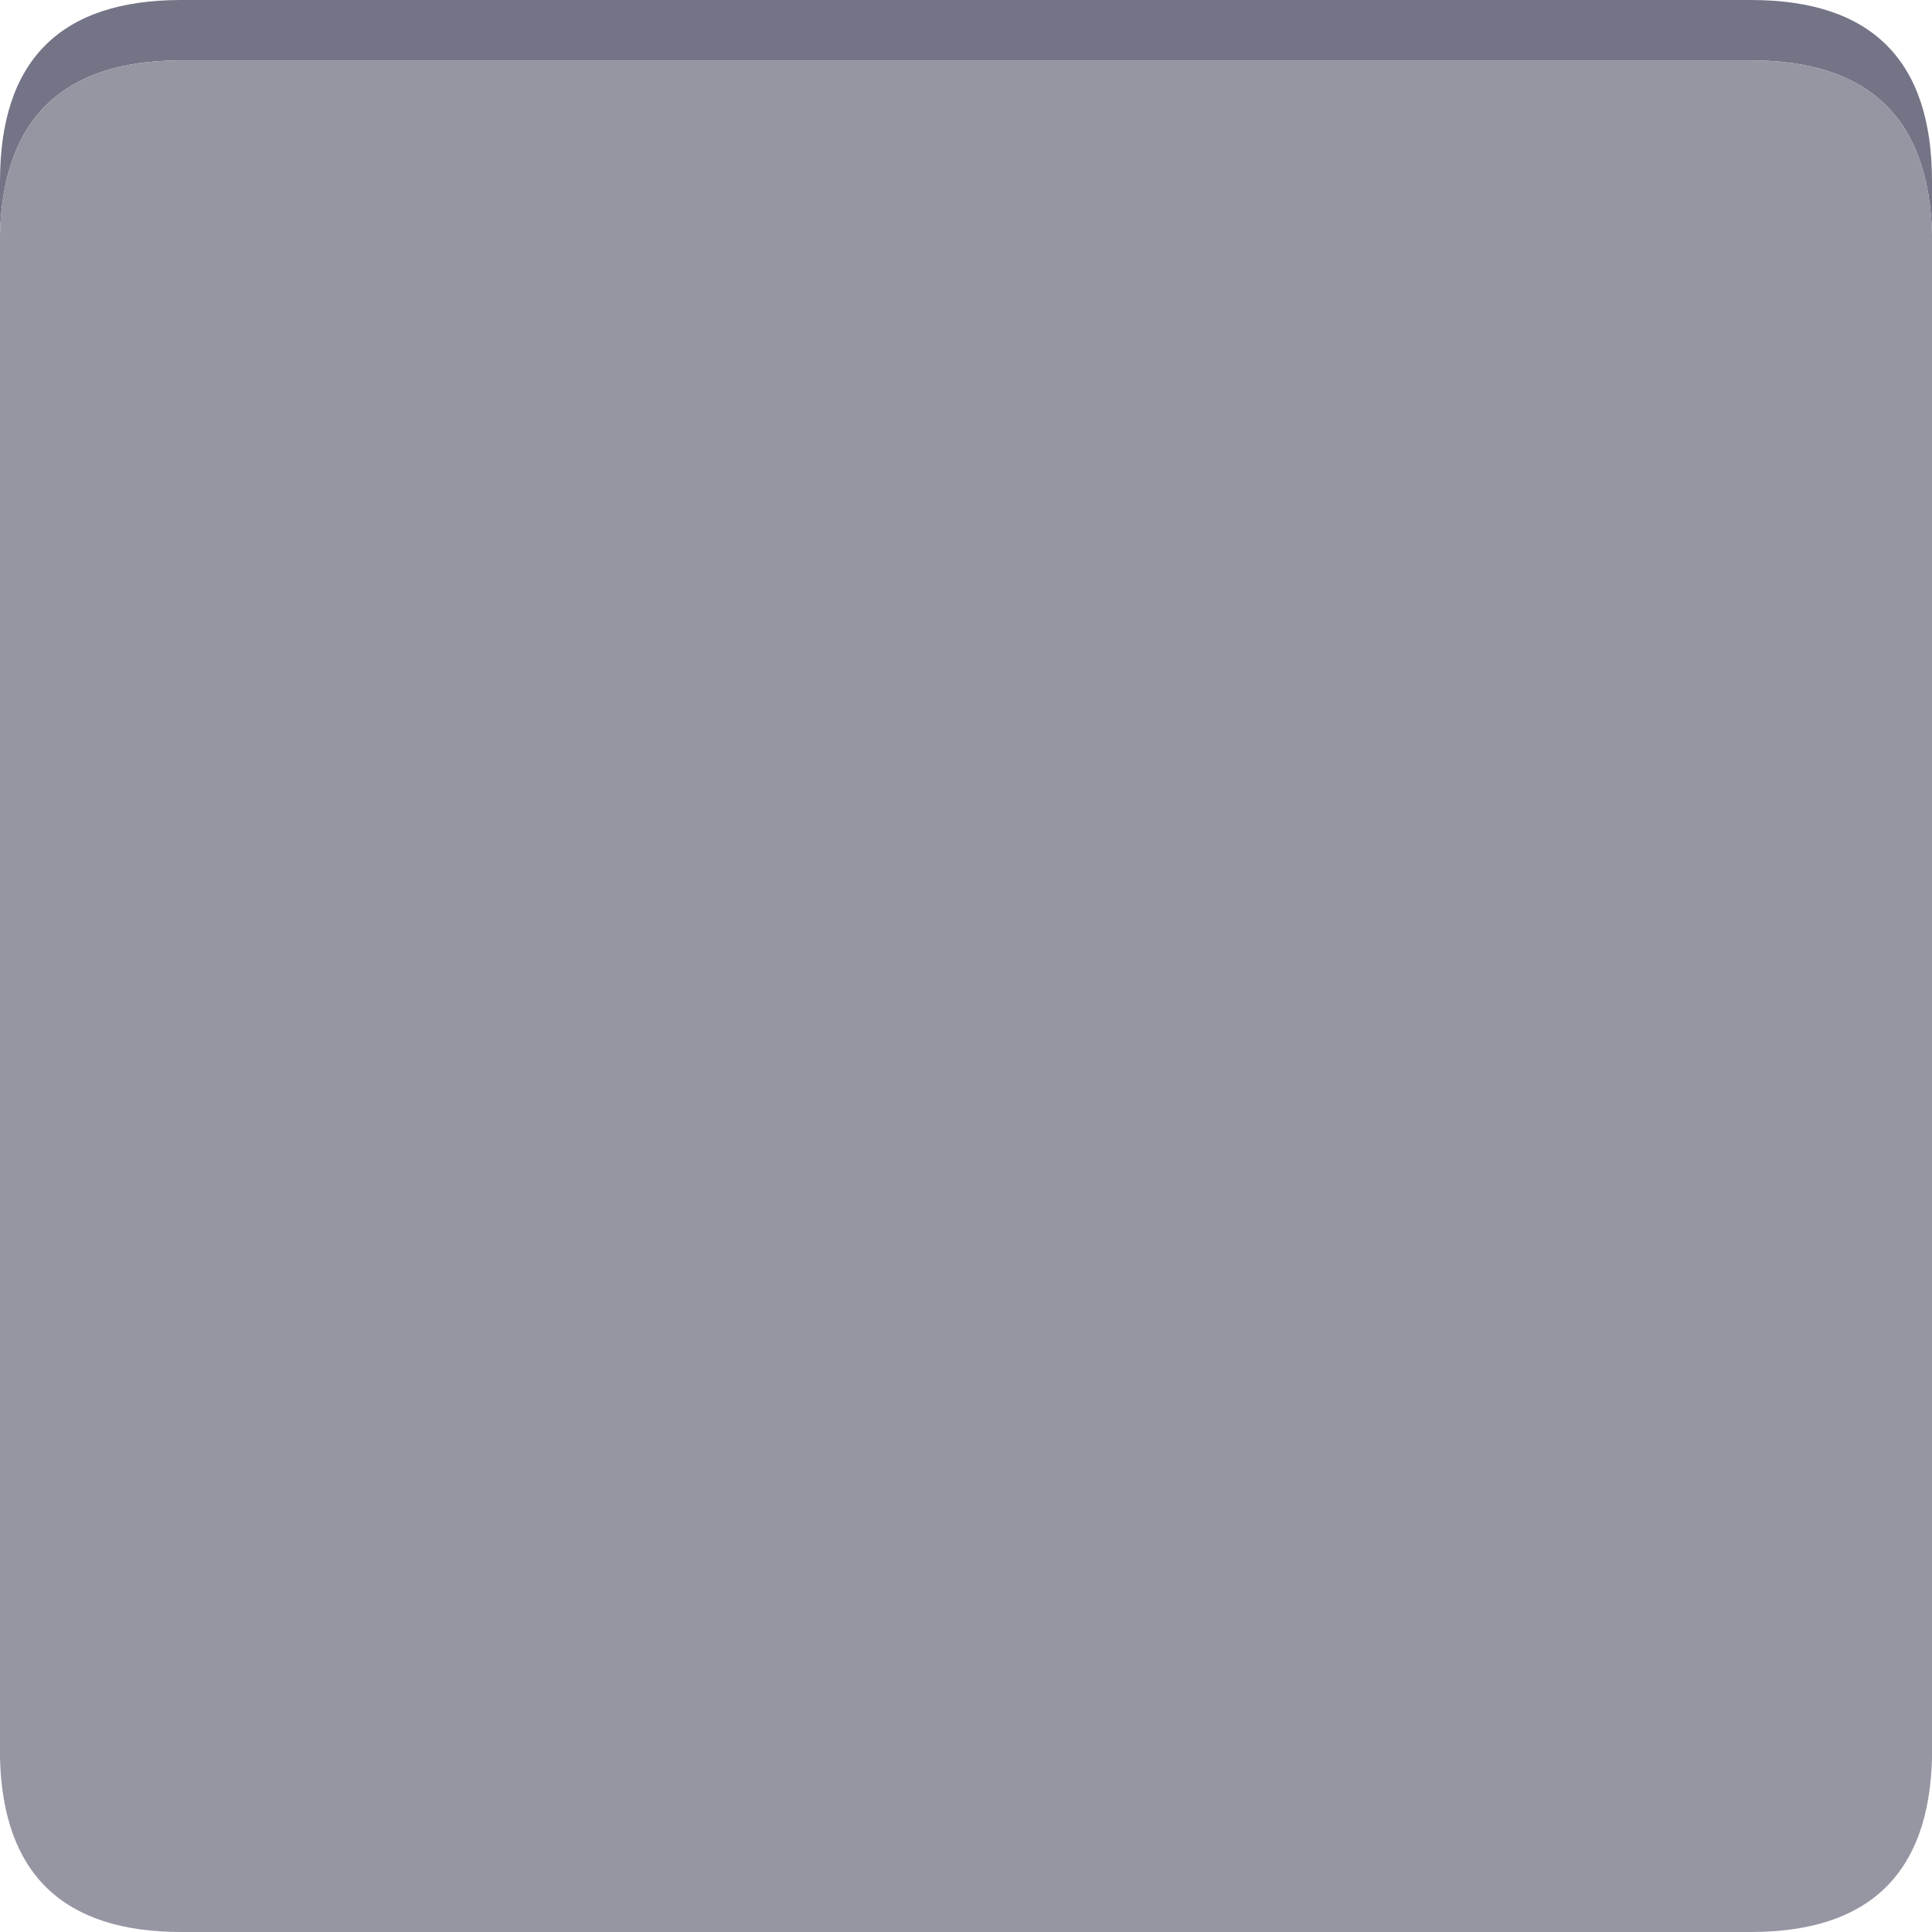 <svg width="64" height="64" xmlns="http://www.w3.org/2000/svg" xmlns:xlink="http://www.w3.org/1999/xlink">
  <defs/>
  <g>
    <path stroke="none" fill="#747487" d="M0 7.75 L0 6 Q0 0 6 0 L58 0 Q64 0 64 6 L64 7.75 Q63.85 2 58 2 L6 2 Q0.15 2 0 7.75"/>
    <path stroke="none" fill="#9696A3" d="M0 7.75 Q0.15 2 6 2 L58 2 Q63.85 2 64 7.75 L64 58.25 Q63.85 64 58 64 L6 64 Q0.15 64 0 58.25 L0 7.75"/>
  </g>
</svg>